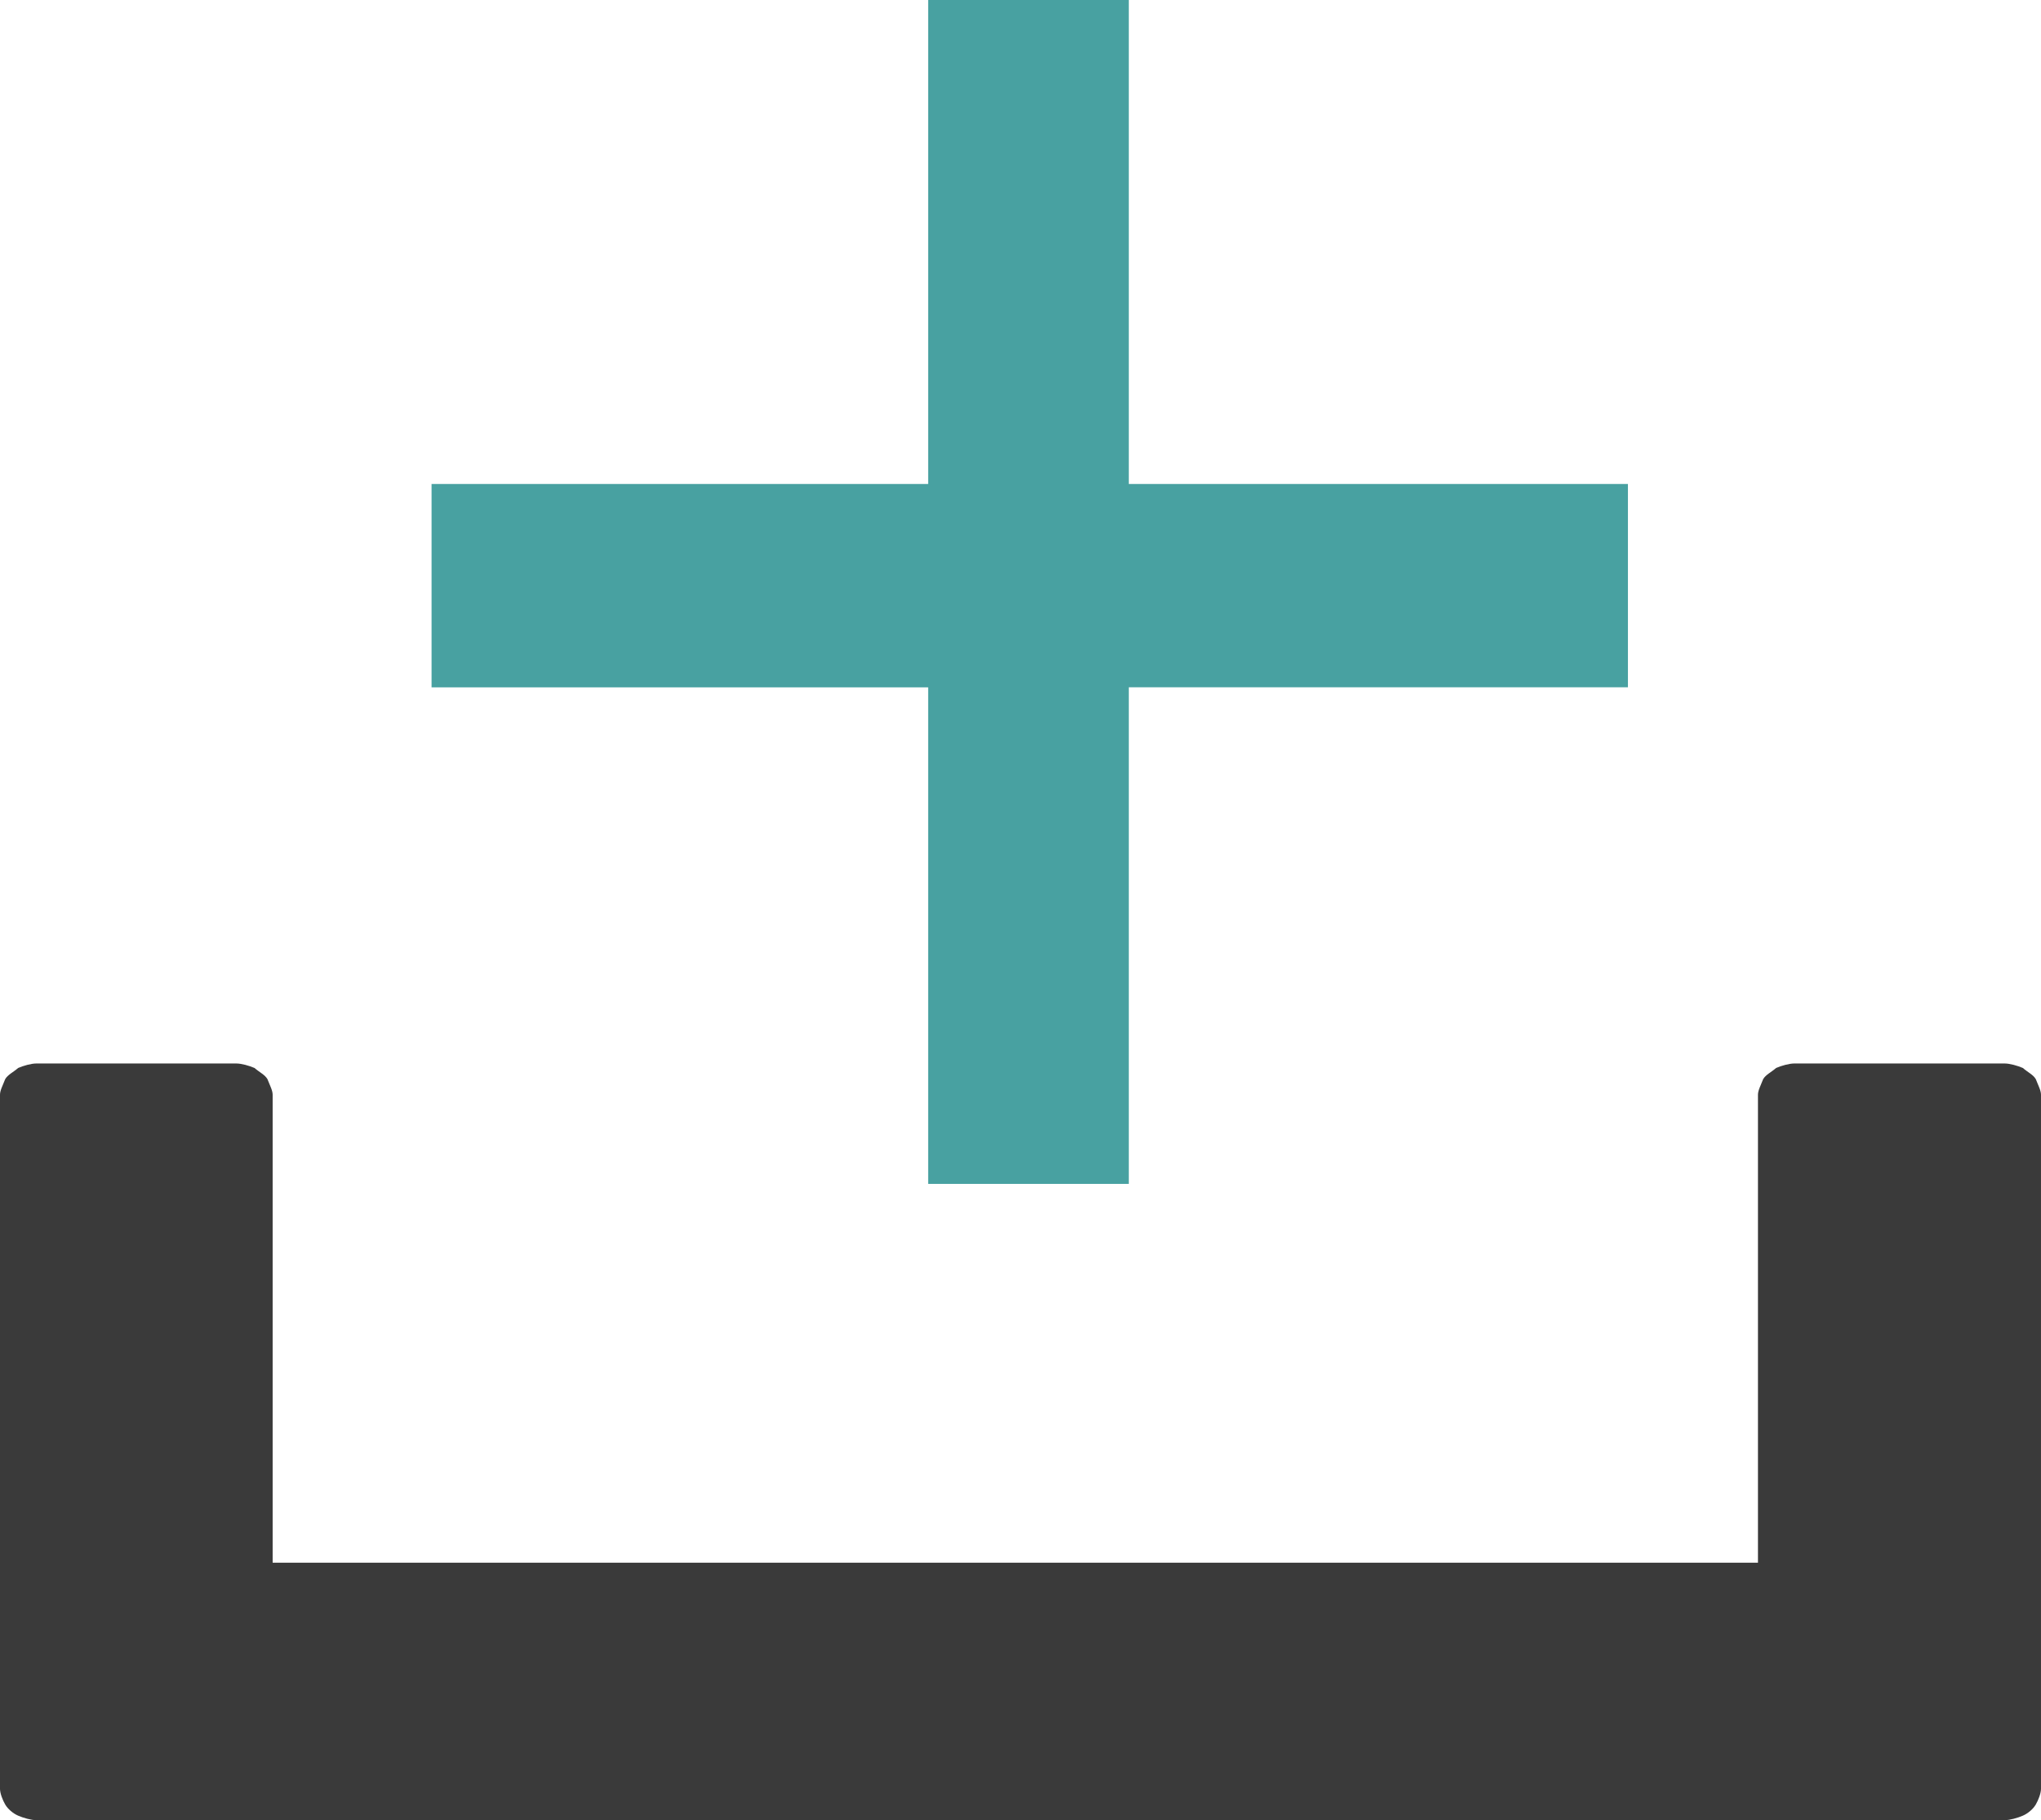 <?xml version="1.0" encoding="UTF-8" standalone="no"?>
<svg
   version="1.2"
   width="7.932mm"
   height="7.073mm"
   viewBox="3359 8060 793.243 707.288"
   preserveAspectRatio="xMidYMid"
   fill-rule="evenodd"
   stroke-width="28.222"
   stroke-linejoin="round"
   xml:space="preserve"
   id="svg61"
   sodipodi:docname="add_presentation.svg"
   inkscape:version="1.1.1 (3bf5ae0d25, 2021-09-20)"
   xmlns:inkscape="http://www.inkscape.org/namespaces/inkscape"
   xmlns:sodipodi="http://sodipodi.sourceforge.net/DTD/sodipodi-0.dtd"
   xmlns="http://www.w3.org/2000/svg"
   xmlns:svg="http://www.w3.org/2000/svg"><sodipodi:namedview
   id="namedview63"
   pagecolor="#ffffff"
   bordercolor="#666666"
   borderopacity="1.0"
   inkscape:pageshadow="2"
   inkscape:pageopacity="0.0"
   inkscape:pagecheckerboard="0"
   inkscape:document-units="mm"
   showgrid="false"
   inkscape:zoom="16"
   inkscape:cx="26.125"
   inkscape:cy="5.09375"
   inkscape:window-width="1920"
   inkscape:window-height="1001"
   inkscape:window-x="-9"
   inkscape:window-y="-9"
   inkscape:window-maximized="1"
   inkscape:current-layer="g59" />
 <defs
   class="EmbeddedBulletChars"
   id="defs32">
    
   
    
   
     
     
    
     
     
    
   
  
    
    
    
   <pattern
   id="EMFhbasepattern"
   patternUnits="userSpaceOnUse"
   width="6"
   height="6"
   x="0"
   y="0" /></defs>
 <g
   class="Page"
   id="g59"
   transform="translate(11.204)">
  
  <g
   class="Group"
   id="g57"
   transform="translate(16.536,-4.961)">
   <path
   id="rect43"
   style="fill:#007c7c;fill-opacity:0.717;stroke-width:1.067"
   class="BoundingBox"
   d="M 12.586,0 V 7.295 H 5.291 v 1.473 1.475 0.039 h 7.295 v 7.256 0.037 h 2.947 V 10.281 h 7.332 V 7.295 h -0.037 -7.295 V 0 Z"
   transform="matrix(26.458,0,0,26.458,3359,8060)" />
   
  </g>
 <path
   style="fill:#000000;fill-opacity:0.771;fill-rule:evenodd;stroke:none;stroke-width:784.904"
   d="m 4031.035,8667.245 v -181.818 c 0,-1.74 1.009,-3.48 2.018,-6.09 1.009,-1.74 3.028,-2.61 5.046,-4.35 2.018,-0.87 5.046,-1.74 7.064,-1.74 h 81.746 c 2.018,0 5.046,0.87 7.064,1.74 2.018,1.74 4.037,2.61 5.046,4.35 1.009,2.61 2.019,4.35 2.019,6.09 v 269.683 c 0,1.74 -1.009,4.35 -2.019,6.09 -1.009,1.74 -3.028,3.48 -5.046,4.35 -2.018,0.87 -5.046,1.74 -7.064,1.74 h -764.985 c -2.018,0 -5.046,-0.87 -7.064,-1.74 -2.018,-0.87 -4.037,-2.61 -5.046,-4.35 -1.009,-1.74 -2.018,-4.35 -2.018,-6.09 v -269.683 c 0,-1.74 1.009,-3.48 2.018,-6.09 1.009,-1.74 3.028,-2.61 5.046,-4.35 2.018,-0.87 5.046,-1.74 7.064,-1.74 h 77.71 c 2.018,0 5.046,0.87 7.065,1.74 2.018,1.74 4.037,2.61 5.046,4.35 1.009,2.61 2.018,4.35 2.018,6.09 v 181.818 z"
   id="path4366" /></g>
</svg>
